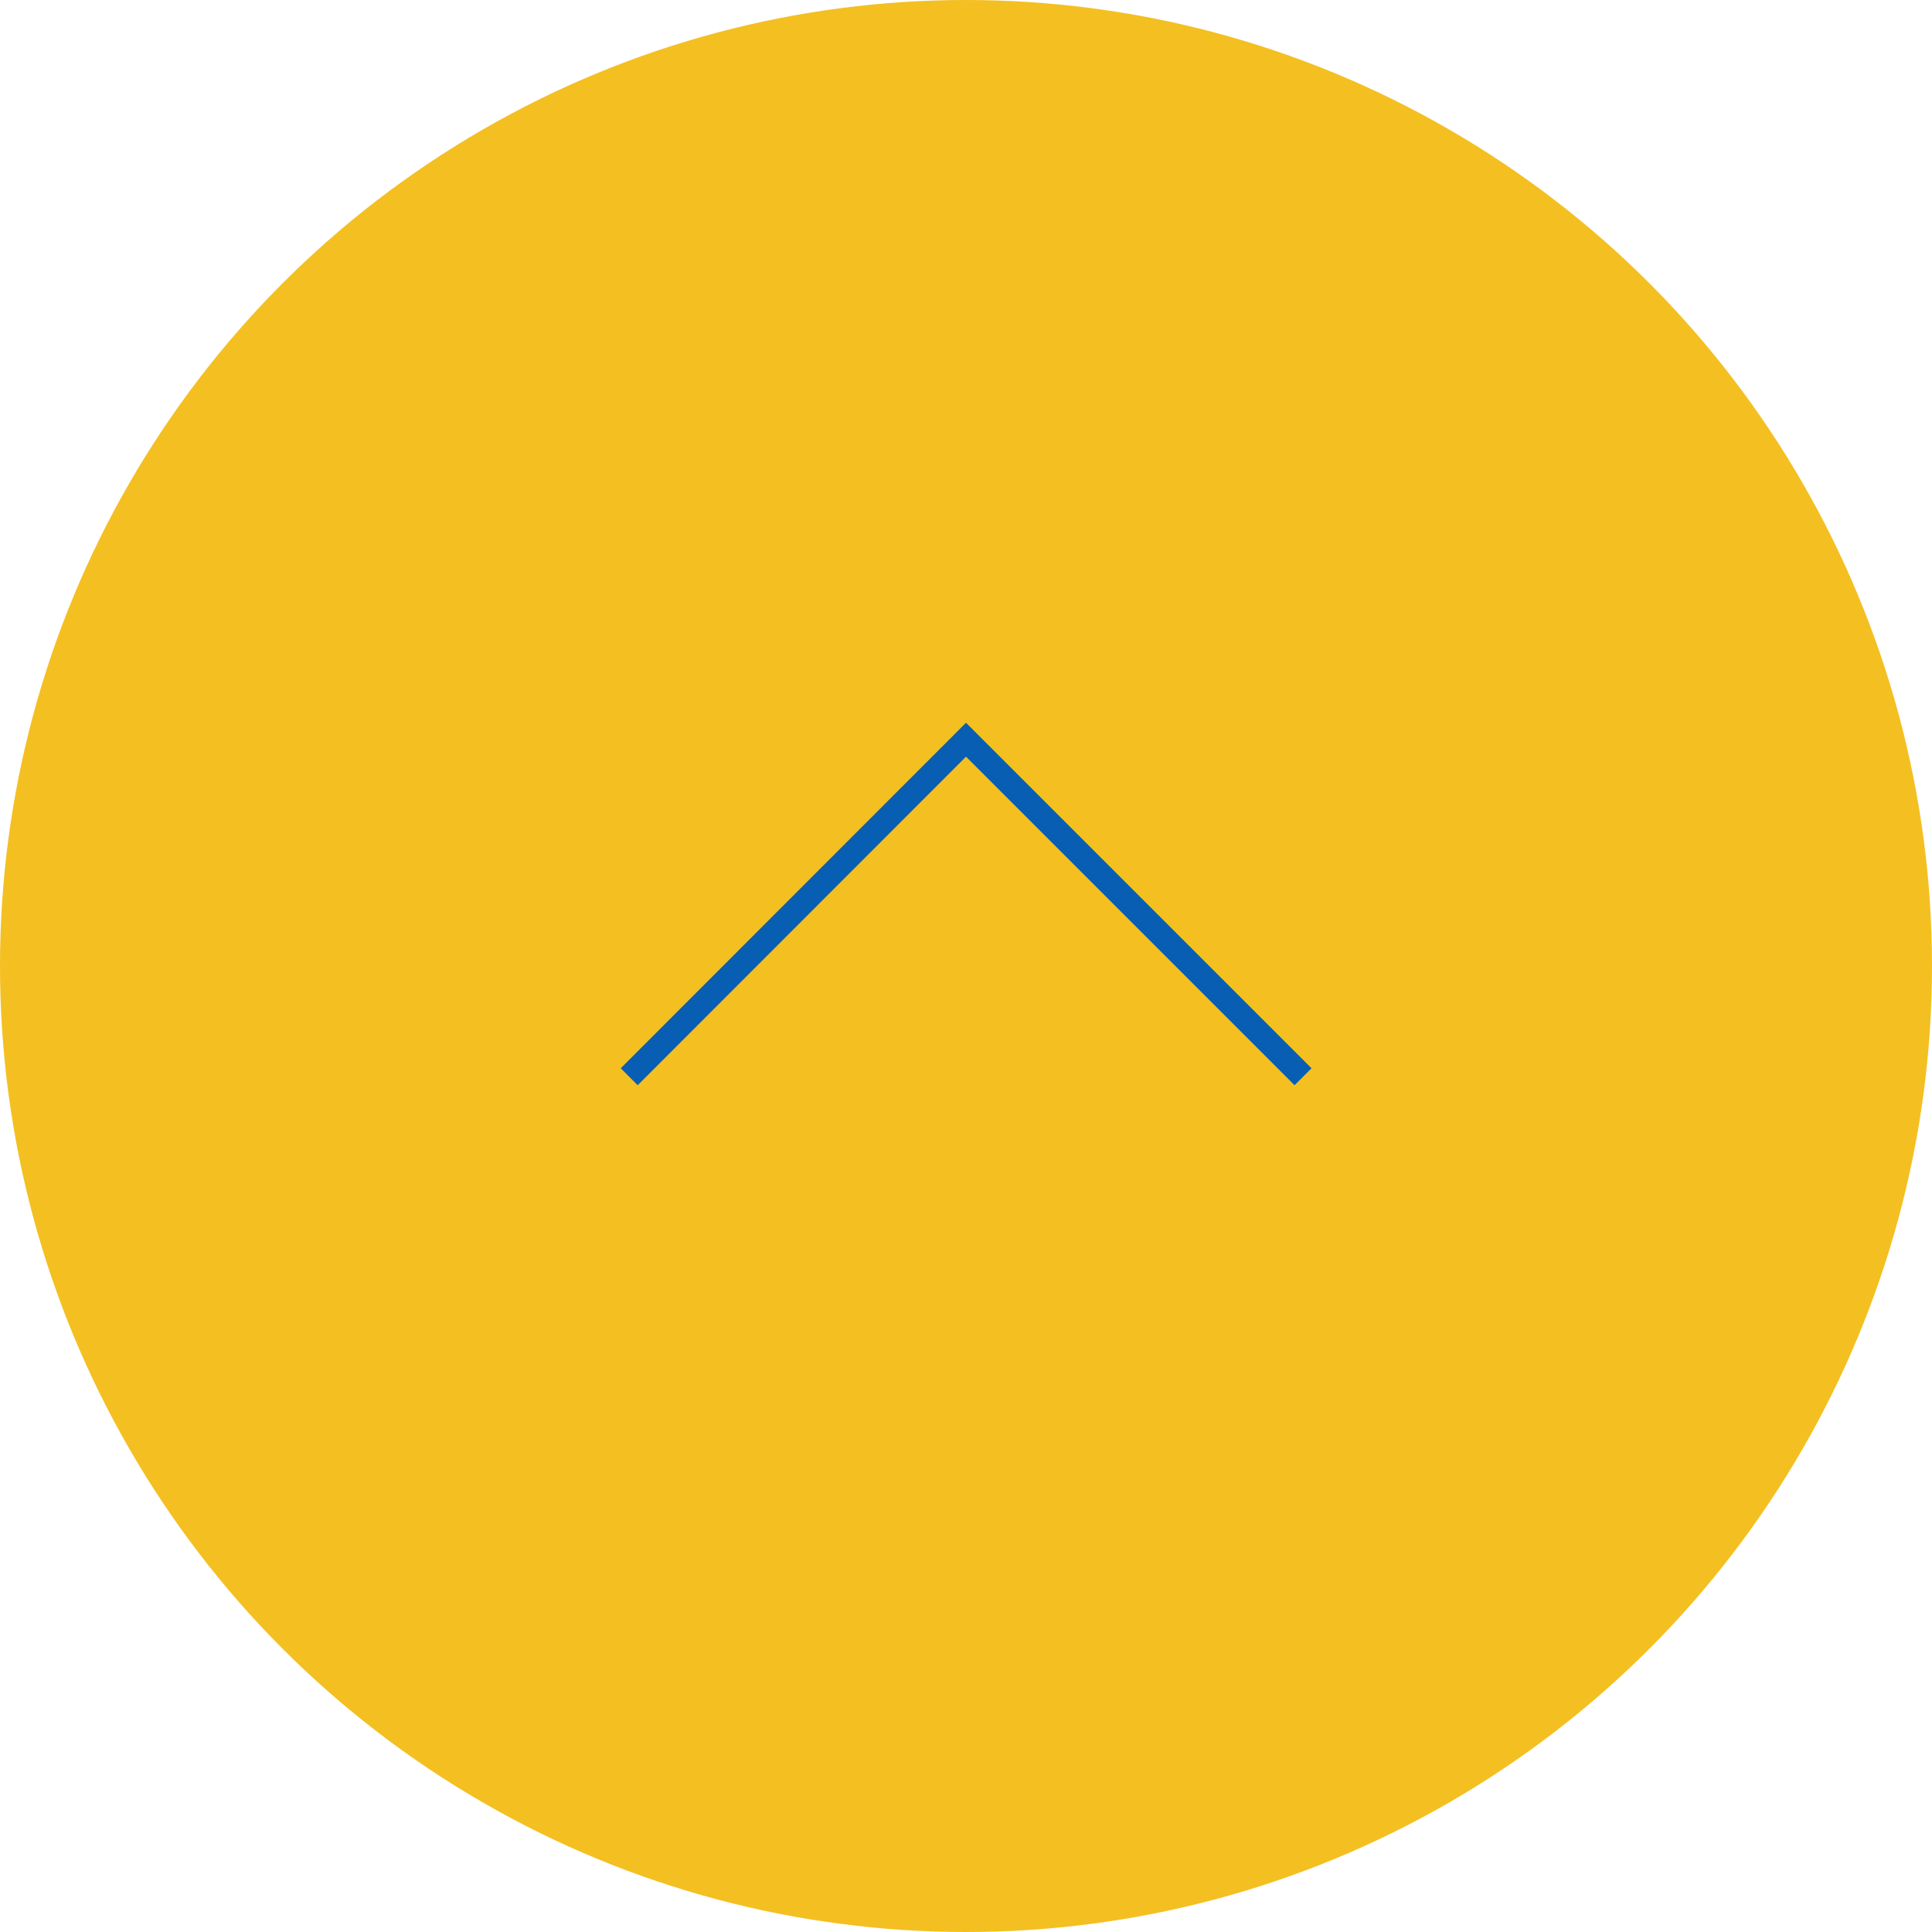 <svg xmlns="http://www.w3.org/2000/svg" viewBox="0 0 80.6 80.6"><circle cx="40.3" cy="40.3" r="40.3" fill="#f4bf21"/><path fill="none" stroke="#075eb2" stroke-miterlimit="10" d="M26.25 44.92L40.3 30.86l14.06 14.06"/></svg>